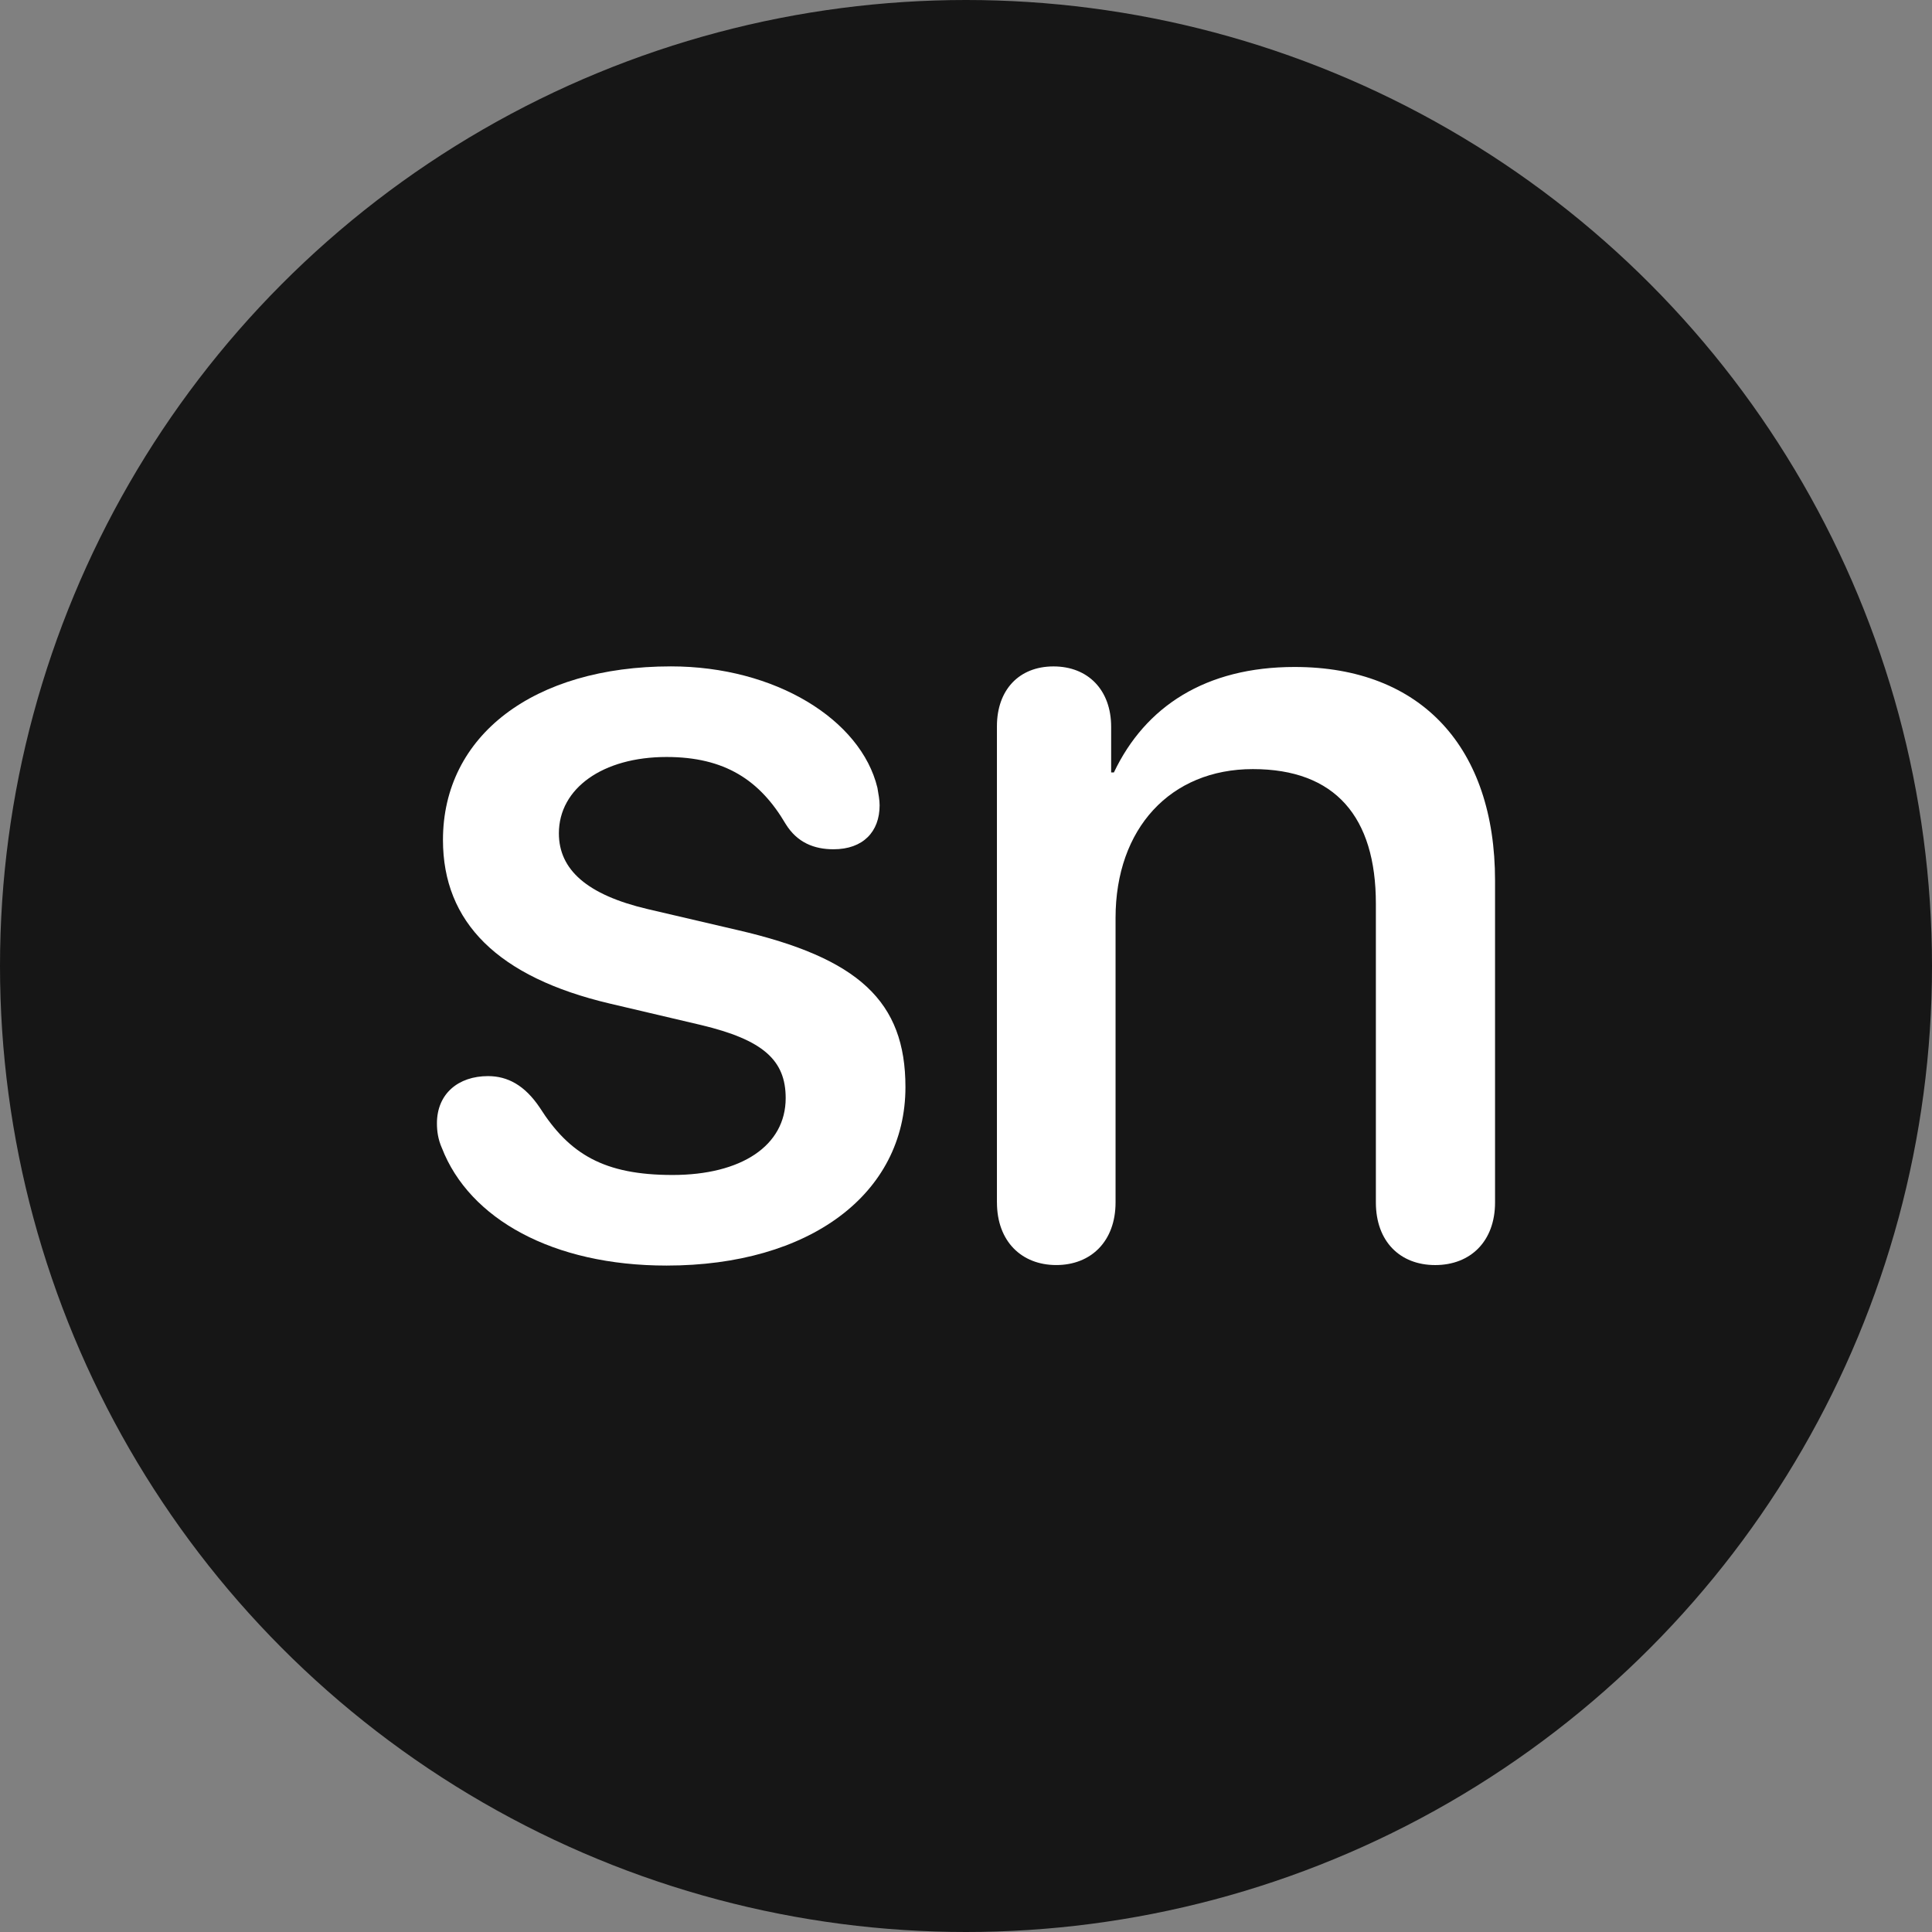<?xml version="1.0" encoding="UTF-8"?>
<svg id="Layer_1" xmlns="http://www.w3.org/2000/svg" version="1.1" viewBox="0 0 1080 1080">
  <rect x="0" y="0" width="1080" height="1080" fill="#808080" stroke="none"/>
  <!-- Generator: Adobe Illustrator 29.2.0, SVG Export Plug-In . SVG Version: 2.1.0 Build 108)  -->
  <defs>
    <style>
      .st0 {
        fill: #fff;
      }

      .st1 {
        fill: #161616;
      }
    </style>
  </defs>
  <circle class="st1" cx="540" cy="540" r="540"/>
  <g>
    <path class="st0" d="M247.02,641.77c-2.16-4.91-2.77-9.5-2.77-13.81,0-16.57,11.98-26.41,28.55-26.41,11.06,0,20.56,5.22,28.86,17.51,16.57,26.09,35.93,37.76,74.29,37.76s63.25-16.28,63.25-42.98c0-21.19-12.58-32.54-47.28-40.84l-50.96-11.98c-62.63-14.74-93.34-45.43-93.34-91.49,0-58.34,50.67-97.02,127.42-97.02,58.34,0,106.23,29.78,115.44,67.85.62,3.68,1.23,6.76,1.23,9.83,0,14.72-9.21,24.56-25.78,24.56-10.75,0-20.27-3.68-26.72-14.12-14.43-24.57-34.08-37.47-66.62-37.47-35.62,0-60.17,17.51-60.17,42.69,0,20.25,15.66,34.39,49.74,42.36l50.05,11.68c67.85,15.66,93.94,39.9,93.94,87.79,0,59.88-53.73,99.78-133.55,99.78-63.56,0-110.22-26.09-125.57-65.7Z"/>
    <path class="st0" d="M557.29,672.17v-266.18c0-20.25,12.29-33.46,31.62-33.46s32.23,13.2,32.23,33.77v25.49h1.54c17.51-36.84,51.27-58.95,101.01-58.95,71.23,0,112.05,45.43,112.05,119.43v179.9c0,21.81-13.81,35.01-33.46,35.01s-33.16-13.2-33.16-35.01v-167.01c0-48.51-22.71-75.23-68.76-75.23s-76.76,33.16-76.76,83.21v159.02c0,21.81-13.81,35.01-33.14,35.01s-33.16-13.2-33.16-35.01Z"/>
  </g>
</svg>